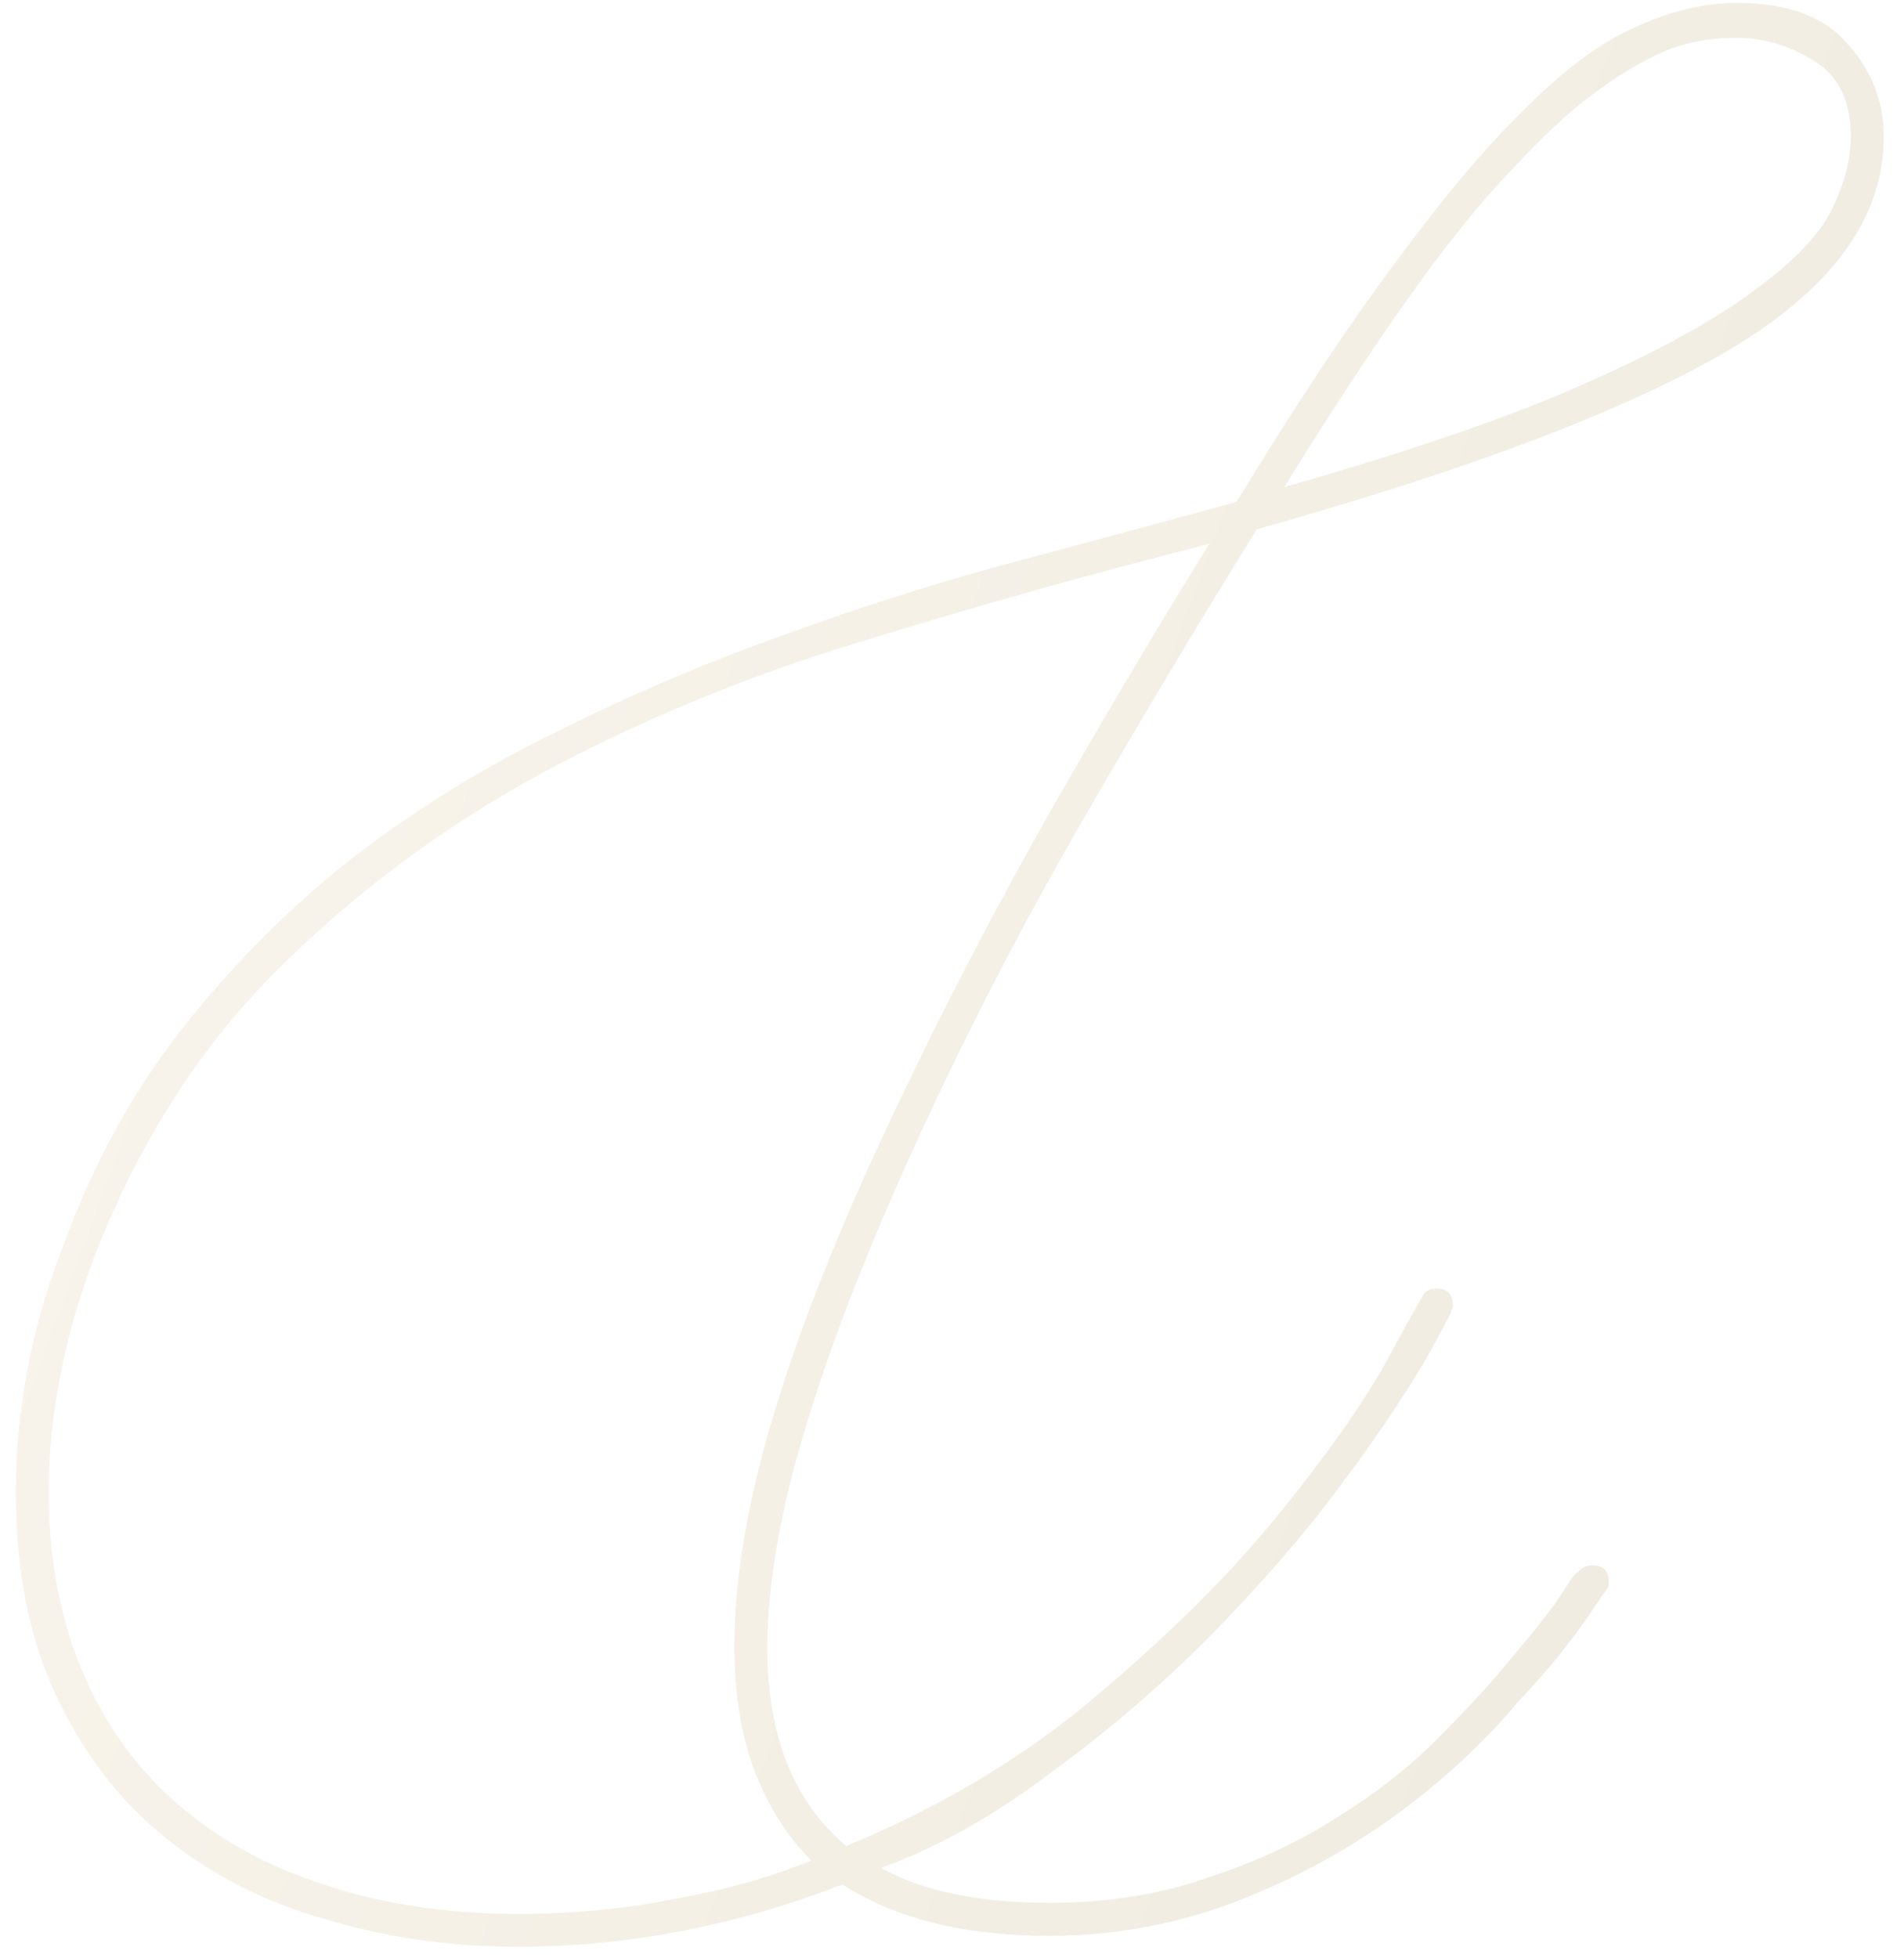 <?xml version="1.0" encoding="UTF-8"?> <svg xmlns="http://www.w3.org/2000/svg" width="71" height="73" viewBox="0 0 71 73" fill="none"><path opacity="0.2" d="M19.318 72.57C16.812 72.57 14.419 72.228 12.141 71.545C9.862 70.907 7.857 69.882 6.125 68.469C4.439 67.102 3.094 65.347 2.092 63.205C1.089 61.063 0.588 58.534 0.588 55.617C0.588 54.159 0.725 52.678 0.998 51.174C1.271 49.67 1.704 48.143 2.297 46.594C3.436 43.449 4.94 40.692 6.809 38.322C8.723 35.907 10.842 33.788 13.166 31.965C15.536 30.142 18.088 28.57 20.822 27.248C23.557 25.881 26.337 24.696 29.162 23.693C32.033 22.645 34.904 21.734 37.775 20.959C40.692 20.184 43.472 19.432 46.115 18.703C48.303 15.103 50.285 12.118 52.062 9.748C53.84 7.333 55.458 5.419 56.916 4.006C58.374 2.548 59.742 1.545 61.018 0.998C62.294 0.406 63.547 0.109 64.777 0.109C66.646 0.109 68.013 0.611 68.879 1.613C69.79 2.616 70.246 3.778 70.246 5.1C70.246 8.107 68.332 10.751 64.504 13.029C60.721 15.262 54.842 17.495 46.867 19.729C44.771 23.101 42.629 26.678 40.441 30.461C38.254 34.243 36.294 38.003 34.562 41.74C32.603 45.933 31.122 49.67 30.119 52.951C29.116 56.187 28.615 59.012 28.615 61.428C28.615 64.709 29.595 67.17 31.555 68.811C35.2 67.307 38.368 65.393 41.057 63.068C43.745 60.79 45.956 58.579 47.688 56.438C49.465 54.25 50.786 52.382 51.652 50.832C52.518 49.237 52.974 48.417 53.02 48.371C53.111 48.143 53.293 48.029 53.566 48.029C53.977 48.029 54.182 48.257 54.182 48.713C54.182 48.758 54.159 48.804 54.113 48.85C54.113 48.85 54.113 48.872 54.113 48.918C54.068 49.009 53.863 49.397 53.498 50.08C53.133 50.764 52.587 51.652 51.857 52.746C51.128 53.84 50.217 55.093 49.123 56.506C48.029 57.873 46.776 59.286 45.363 60.744C43.495 62.658 41.467 64.413 39.279 66.008C37.137 67.648 34.995 68.856 32.853 69.631C34.403 70.497 36.499 70.93 39.143 70.93C41.33 70.93 43.312 70.611 45.09 69.973C46.913 69.38 48.553 68.606 50.012 67.648C51.47 66.737 52.723 65.734 53.772 64.641C54.865 63.547 55.777 62.544 56.506 61.633C57.281 60.721 57.85 59.992 58.215 59.445C58.579 58.853 58.785 58.579 58.83 58.625C58.967 58.443 59.149 58.352 59.377 58.352C59.787 58.352 59.992 58.557 59.992 58.967C59.992 59.103 59.969 59.195 59.924 59.24C59.878 59.286 59.719 59.514 59.445 59.924C59.217 60.288 58.853 60.79 58.352 61.428C57.896 62.02 57.303 62.704 56.574 63.478C55.891 64.299 55.093 65.119 54.182 65.939C52.04 67.853 49.693 69.357 47.141 70.451C44.589 71.591 41.922 72.16 39.143 72.16C35.953 72.16 33.378 71.522 31.418 70.246C27.408 71.796 23.374 72.57 19.318 72.57ZM45.09 20.275C40.76 21.369 36.454 22.577 32.17 23.898C27.932 25.174 23.944 26.815 20.207 28.82C16.516 30.826 13.212 33.286 10.295 36.203C7.378 39.12 5.1 42.72 3.459 47.004C2.365 49.966 1.818 52.837 1.818 55.617C1.818 58.078 2.229 60.288 3.049 62.248C3.869 64.208 5.031 65.848 6.535 67.17C8.085 68.537 9.93 69.562 12.072 70.246C14.214 70.975 16.63 71.34 19.318 71.34C21.369 71.34 23.306 71.158 25.129 70.793C26.952 70.474 28.661 69.995 30.256 69.357C29.344 68.446 28.638 67.329 28.137 66.008C27.635 64.686 27.385 63.137 27.385 61.359C27.385 58.807 27.886 55.891 28.889 52.609C29.891 49.283 31.418 45.477 33.469 41.193C35.155 37.639 37.001 34.084 39.006 30.529C41.057 26.929 43.085 23.511 45.09 20.275ZM61.975 1.955C61.154 2.32 60.288 2.844 59.377 3.527C58.511 4.165 57.508 5.1 56.369 6.33C55.23 7.515 53.977 9.064 52.609 10.979C51.242 12.893 49.67 15.285 47.893 18.156C52.541 16.835 56.255 15.559 59.035 14.328C61.815 13.098 63.934 11.935 65.393 10.842C66.897 9.748 67.876 8.723 68.332 7.766C68.788 6.809 69.016 5.92 69.016 5.1C69.016 3.732 68.537 2.775 67.58 2.229C66.669 1.682 65.734 1.408 64.777 1.408C63.729 1.408 62.795 1.59 61.975 1.955Z" fill="url(#paint0_linear_26041_3923)"></path><defs><linearGradient id="paint0_linear_26041_3923" x1="-10.333" y1="45.5" x2="65.48" y2="73.333" gradientUnits="userSpaceOnUse"><stop stop-color="#E4CEA3"></stop><stop offset="1" stop-color="#AF9961"></stop></linearGradient></defs></svg> 